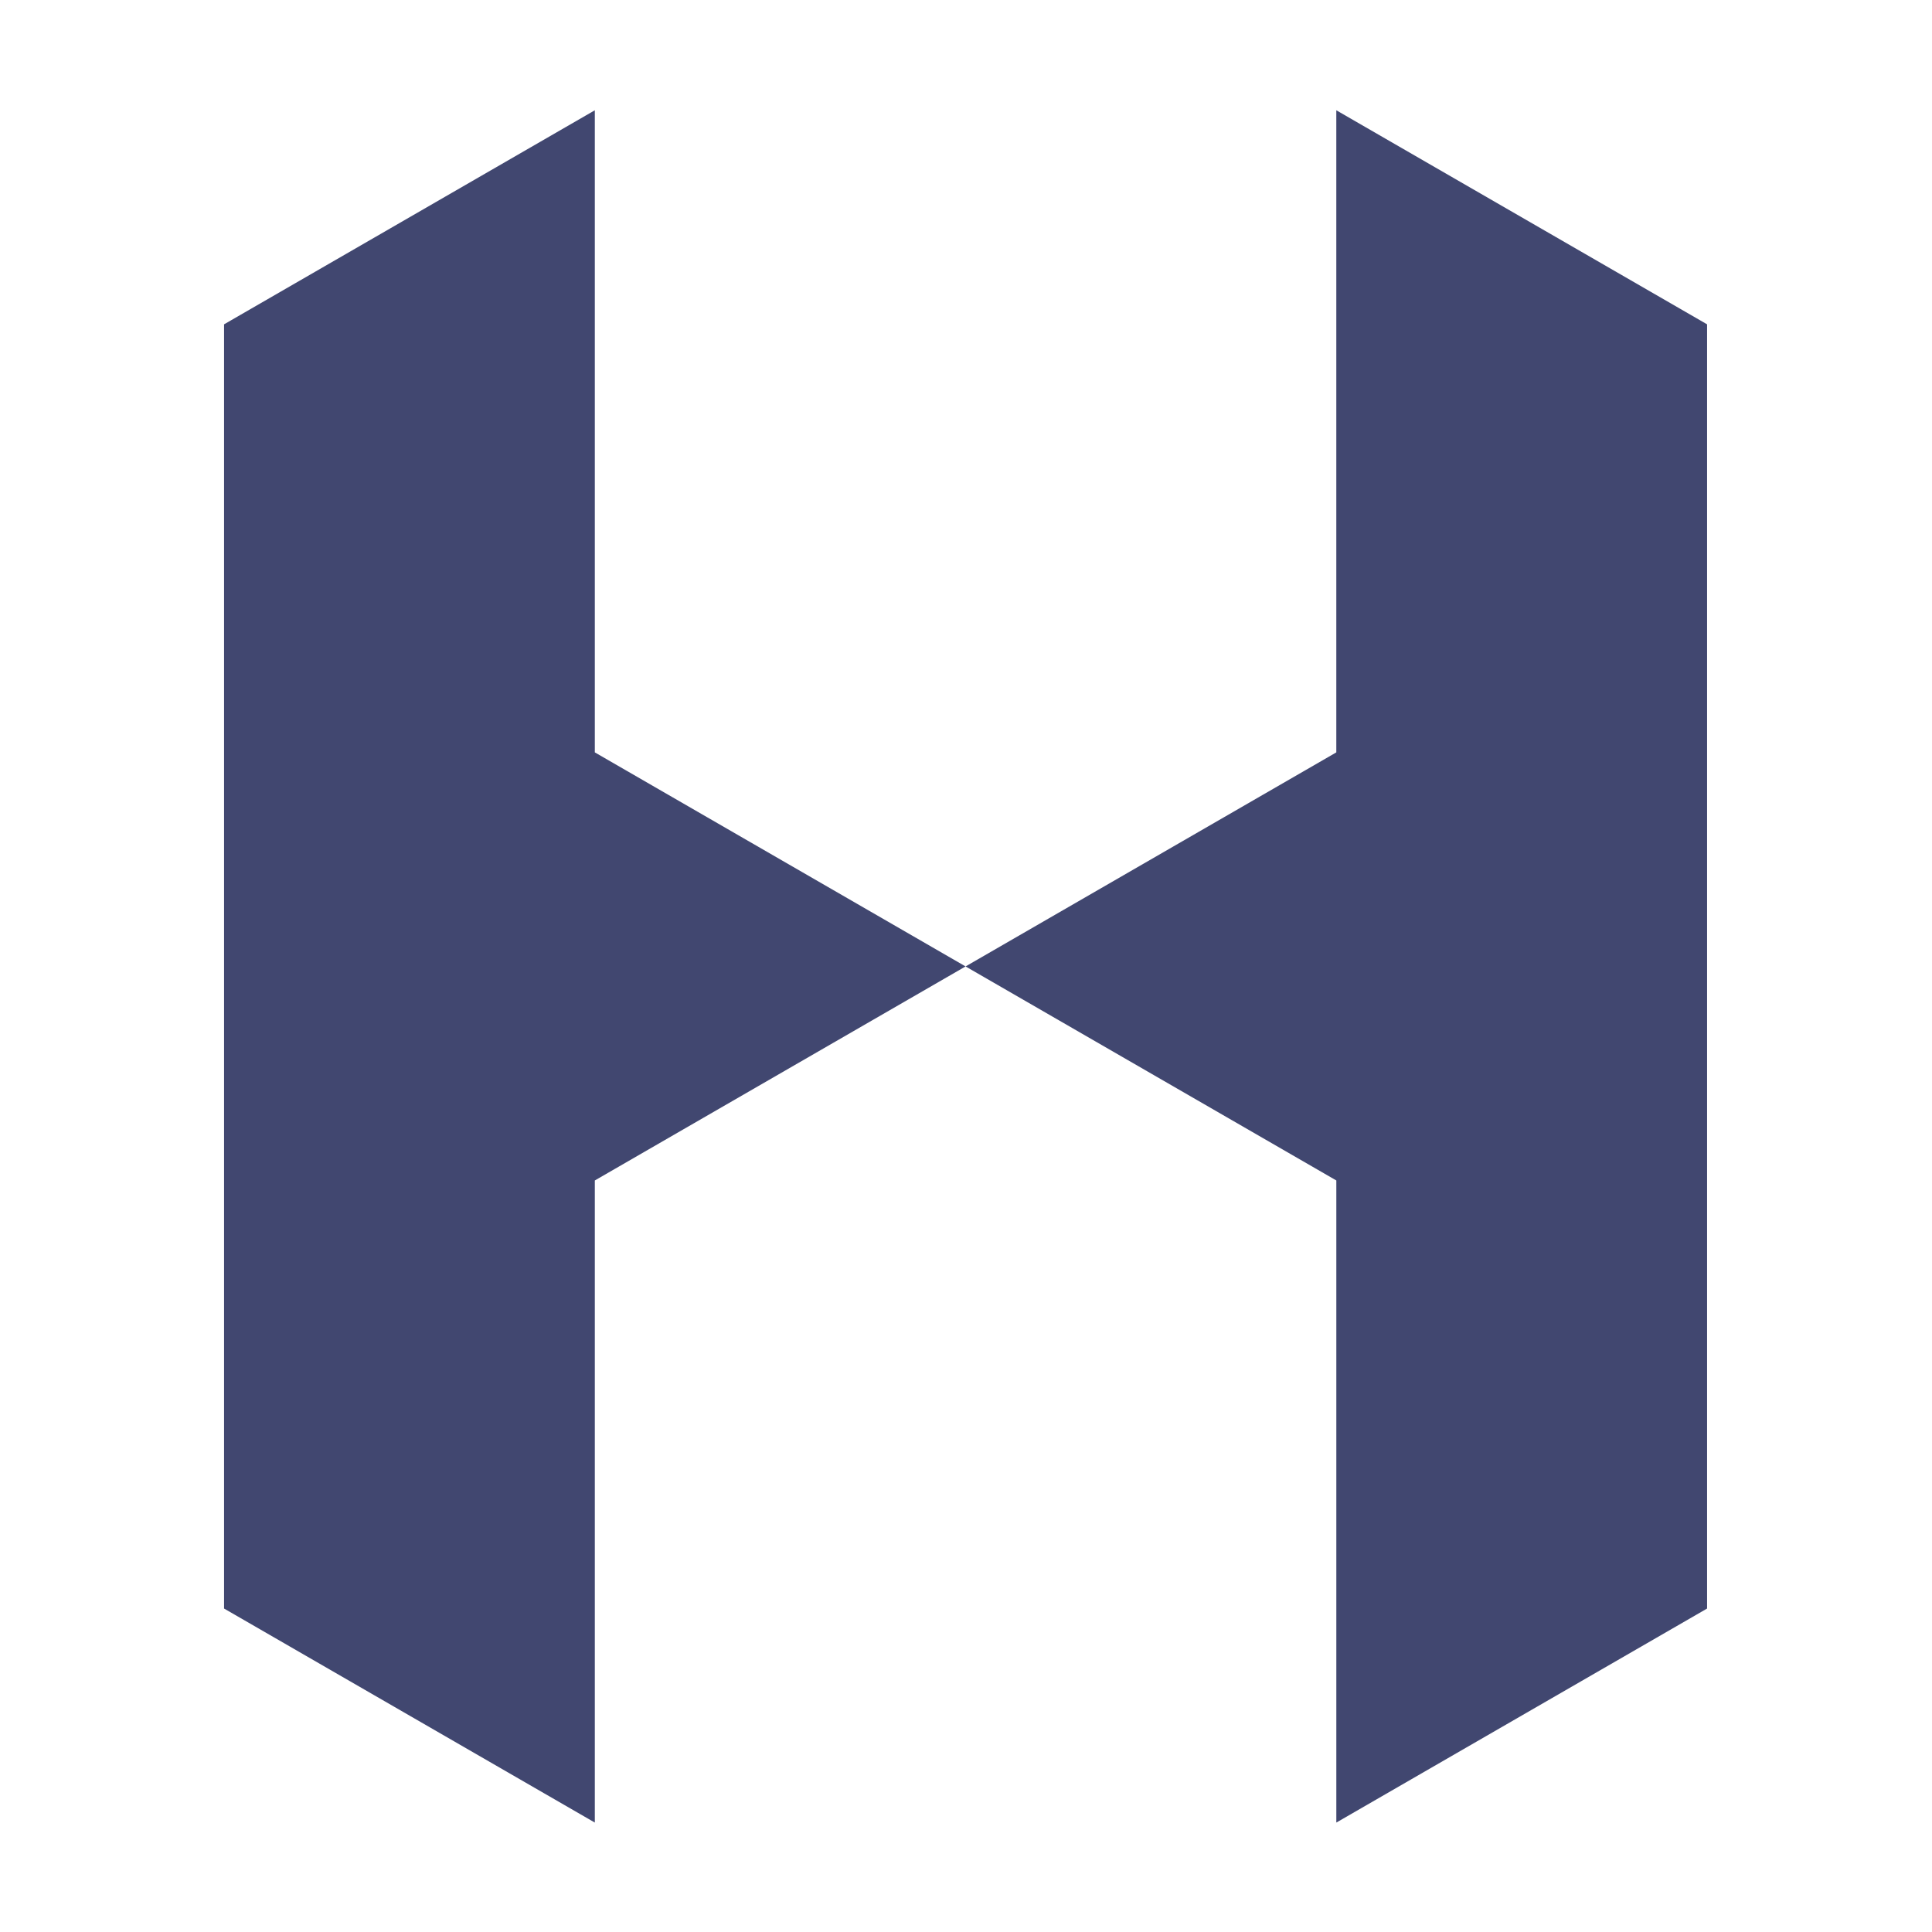<svg xmlns="http://www.w3.org/2000/svg" viewBox="0 0 1024 1024">
	<defs>
		<style>
			path {
				fill: #414770;
			}
      @media (prefers-color-scheme: dark) {
        path {
          fill: #fff;
        }
      }
		</style>
	</defs>
	<path d="M315.27,398.78l196.5,113.45L315.27,625.67V966L118.76,852.56V171.9L315.27,58.45Zm393-340.33V398.78L511.77,512.23,708.28,625.67V966L904.79,852.56V171.9Z" />
</svg>
